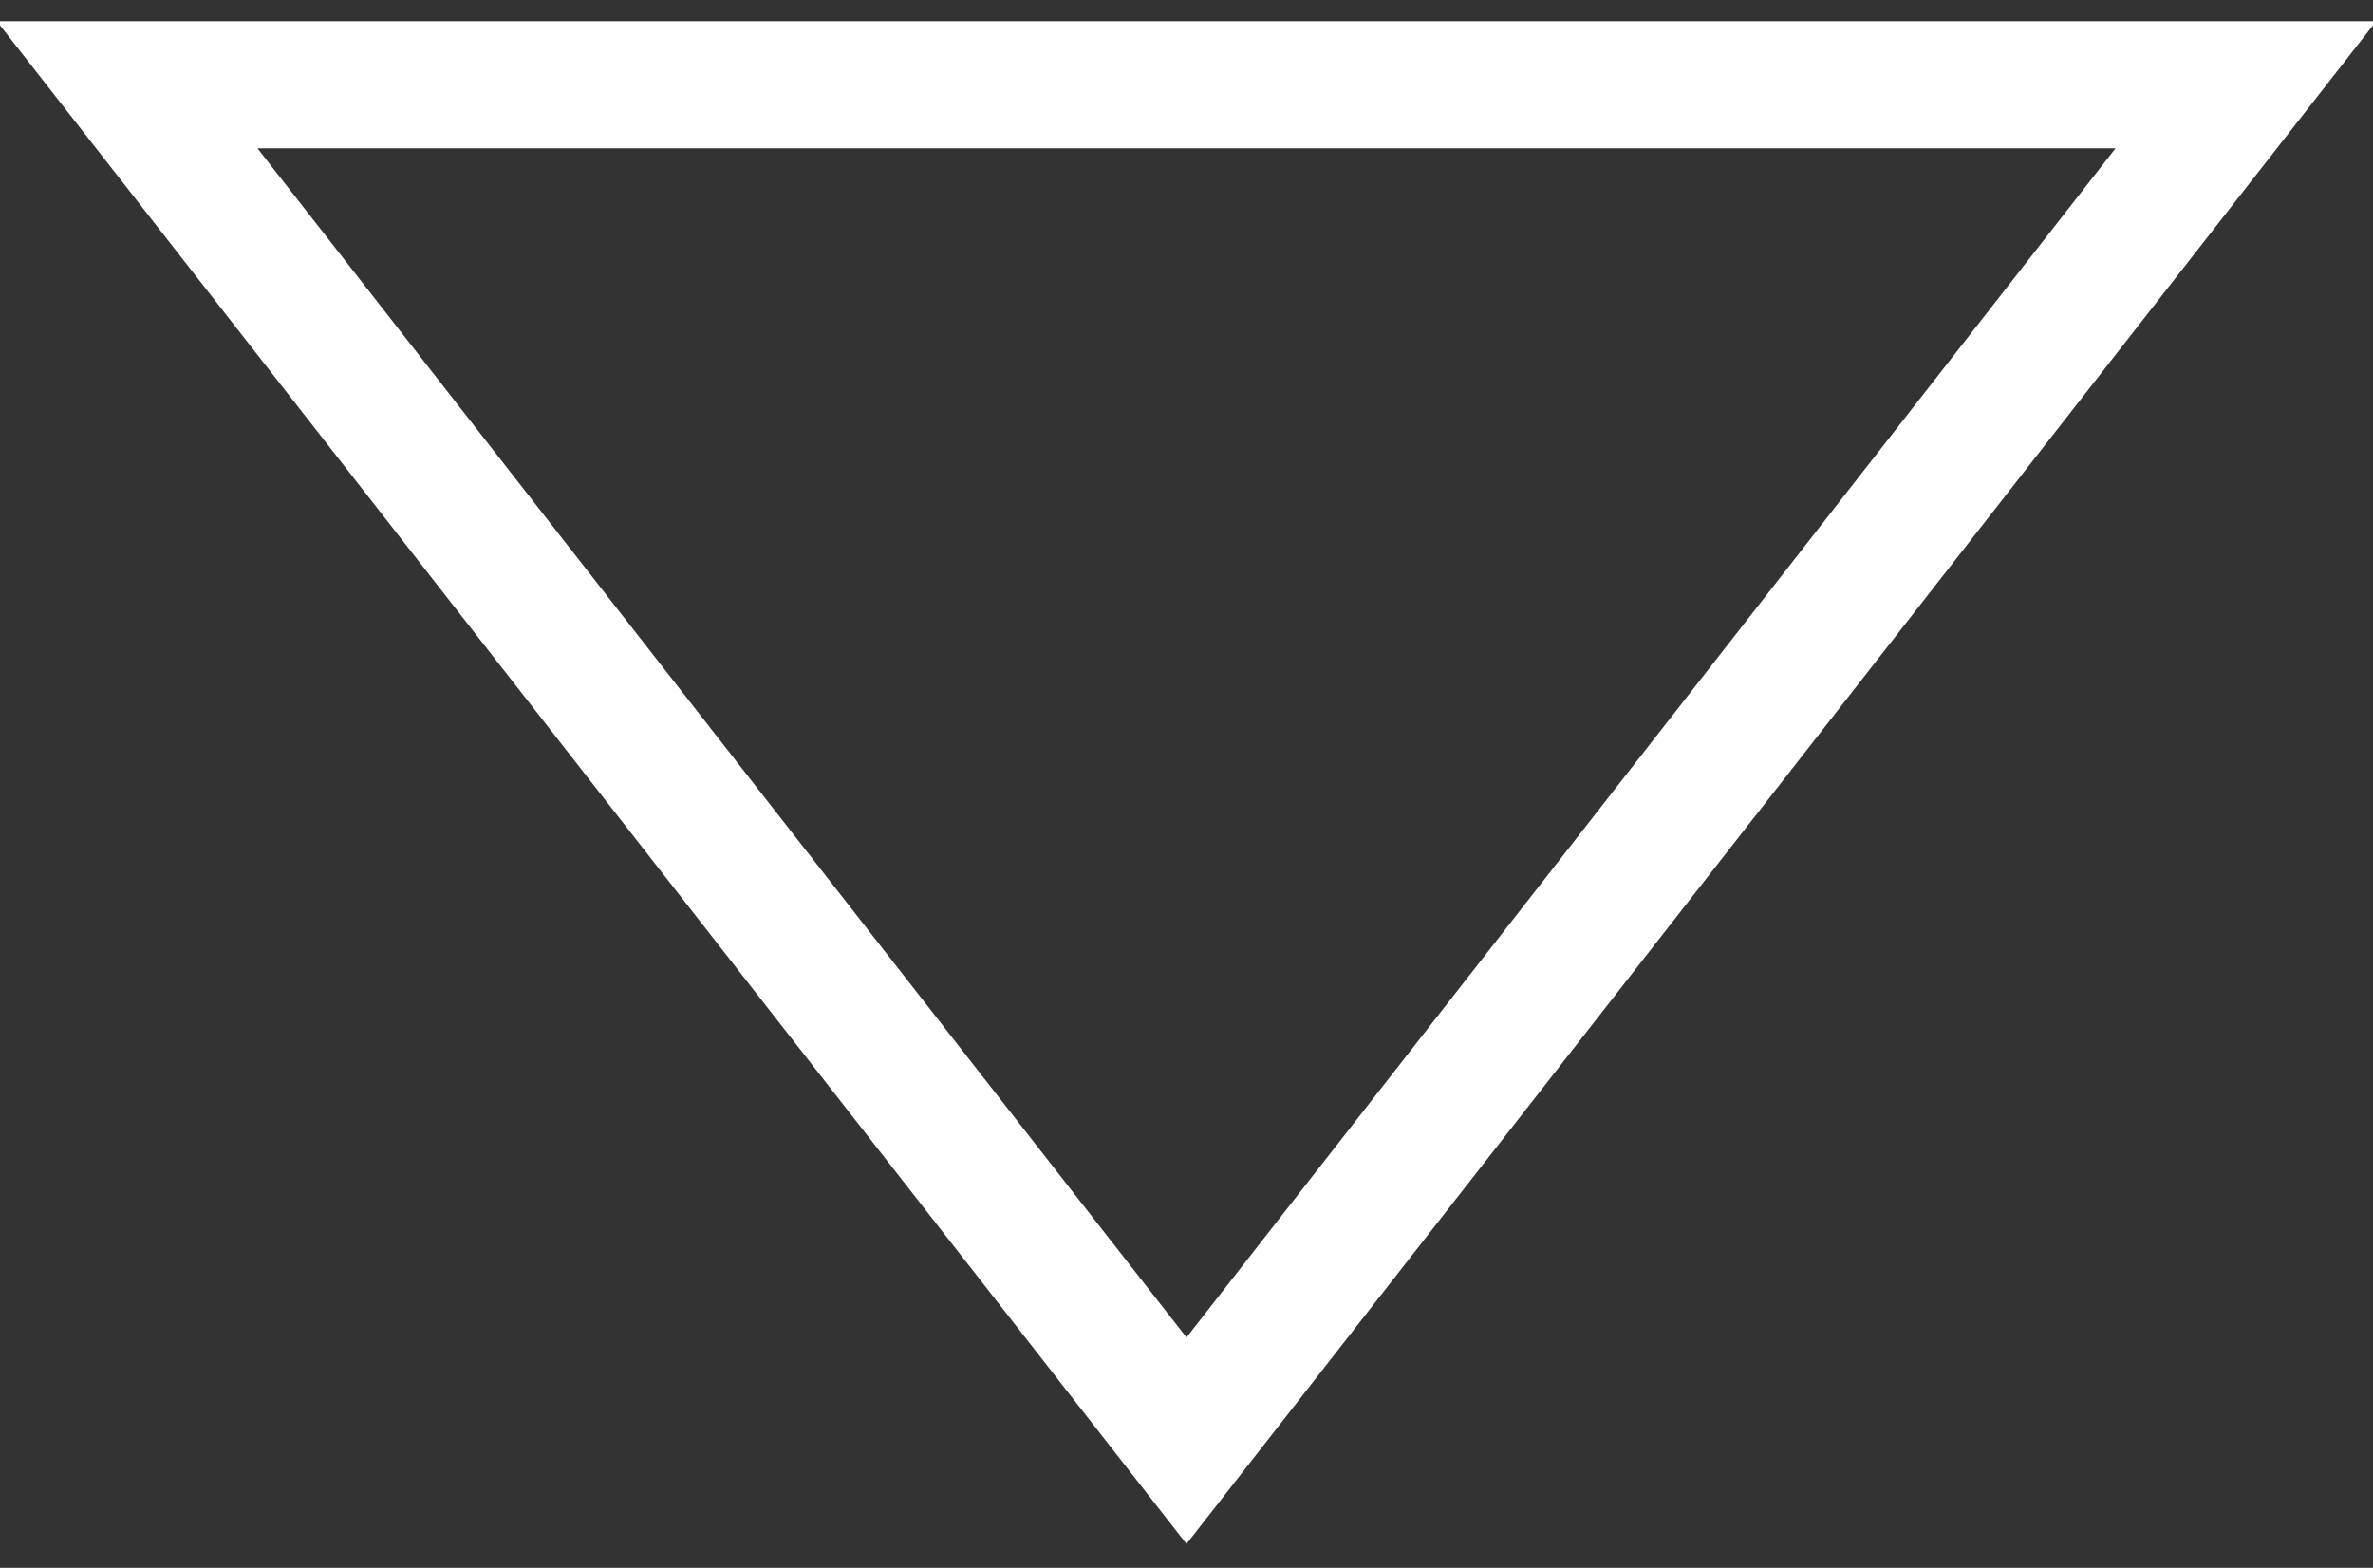 <?xml version="1.0" encoding="UTF-8"?>
<svg width="56px" height="37px" viewBox="0 0 56 37" version="1.1" xmlns="http://www.w3.org/2000/svg" xmlns:xlink="http://www.w3.org/1999/xlink">
    <rect x="0" y="0" width="56" height="37" fill="#333333" stroke="none"/>
    <!-- Generator: Sketch 63.1 (92452) - https://sketch.com -->
    <title>Rectangle Copy 5</title>
    <desc>Created with Sketch.</desc>
    <g id="Landing-Page" stroke="none" stroke-width="1" fill="none" fill-rule="evenodd">
        <g id="Apple-TV-Copy-10" transform="translate(-1596, -658)" stroke="#FFFFFF" stroke-width="3">
            <polygon id="Rectangle-Copy-5" transform="translate(1624, 676) rotate(-180) translate(-1624, -676) " points="1624 660 1649 692 1599 692"></polygon>
        </g>
    </g>
</svg>